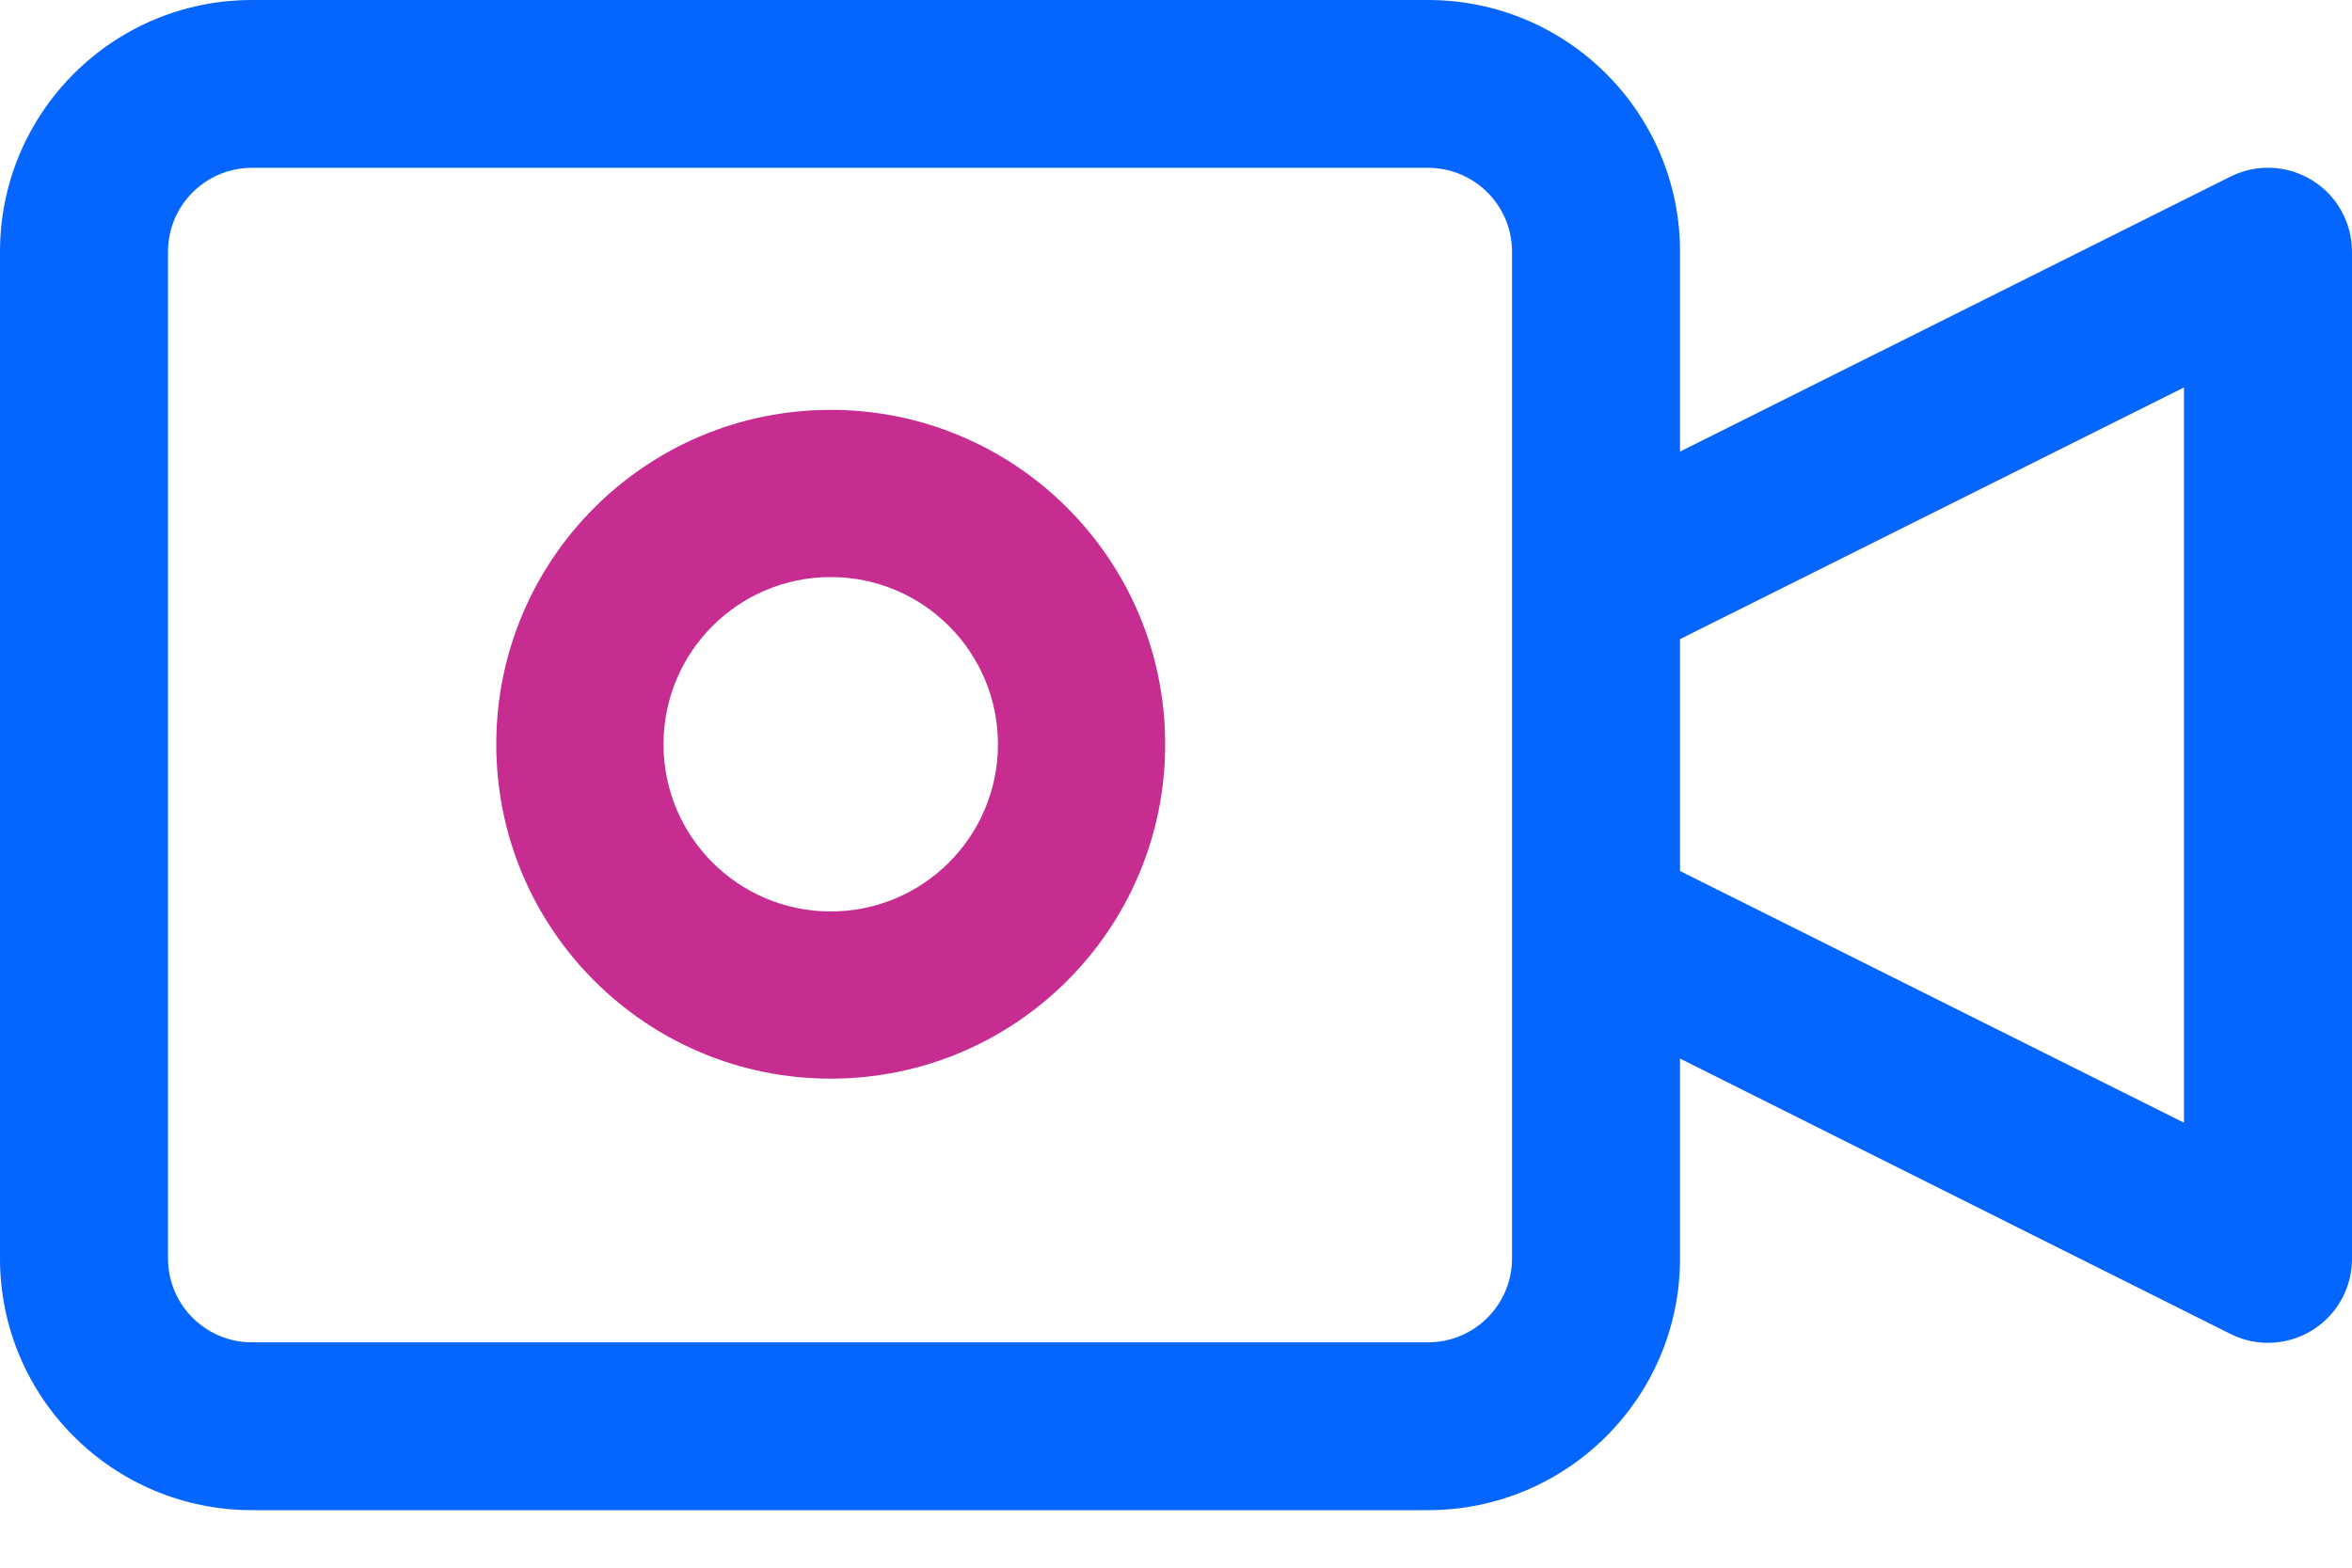 <?xml version="1.0" encoding="UTF-8"?>
<svg width="30px" height="20px" viewBox="0 0 30 20" version="1.1" xmlns="http://www.w3.org/2000/svg" xmlns:xlink="http://www.w3.org/1999/xlink">
    <title>03 Gmeet</title>
    <g id="Page-1" stroke="none" stroke-width="1" fill="none" fill-rule="evenodd">
        <g id="Group-24-Copy" transform="translate(-4, -147)" fill-rule="nonzero">
            <g id="03-Gmeet" transform="translate(4, 147)">
                <path d="M29.492,2.3 C29.176,2.105 28.782,2.087 28.45,2.253 L21.429,5.761 L21.429,3.211 C21.429,1.438 19.989,0 18.214,0 L3.214,0 C1.439,0 0,1.438 0,3.211 L0,16.055 C0,17.828 1.439,19.266 3.214,19.266 L18.214,19.266 C19.989,19.266 21.429,17.828 21.429,16.055 L21.429,13.505 L28.45,17.018 C28.979,17.283 29.622,17.068 29.887,16.539 C29.962,16.389 30.001,16.223 30,16.055 L30,3.211 C30,2.84 29.808,2.495 29.492,2.3 Z M19.286,16.055 C19.286,16.646 18.806,17.125 18.214,17.125 L3.214,17.125 C2.623,17.125 2.143,16.646 2.143,16.055 L2.143,3.211 C2.143,2.62 2.623,2.141 3.214,2.141 L18.214,2.141 C18.806,2.141 19.286,2.62 19.286,3.211 L19.286,16.055 Z M27.857,14.323 L21.429,11.112 L21.429,8.154 L27.857,4.943 L27.857,14.323 L27.857,14.323 Z" id="Shape" fill="#0565FF"></path>
                <path d="M10.596,5.229 C8.24,5.229 6.33,7.139 6.33,9.495 C6.33,11.852 8.24,13.761 10.596,13.761 C12.952,13.761 14.862,11.852 14.862,9.495 C14.862,7.139 12.952,5.229 10.596,5.229 Z M10.596,11.628 C9.418,11.628 8.463,10.673 8.463,9.495 C8.463,8.317 9.418,7.362 10.596,7.362 C11.774,7.362 12.729,8.317 12.729,9.495 C12.729,10.673 11.774,11.628 10.596,11.628 Z" id="Shape" fill="#C72C91"></path>
            </g>
        </g>
    </g>
</svg>